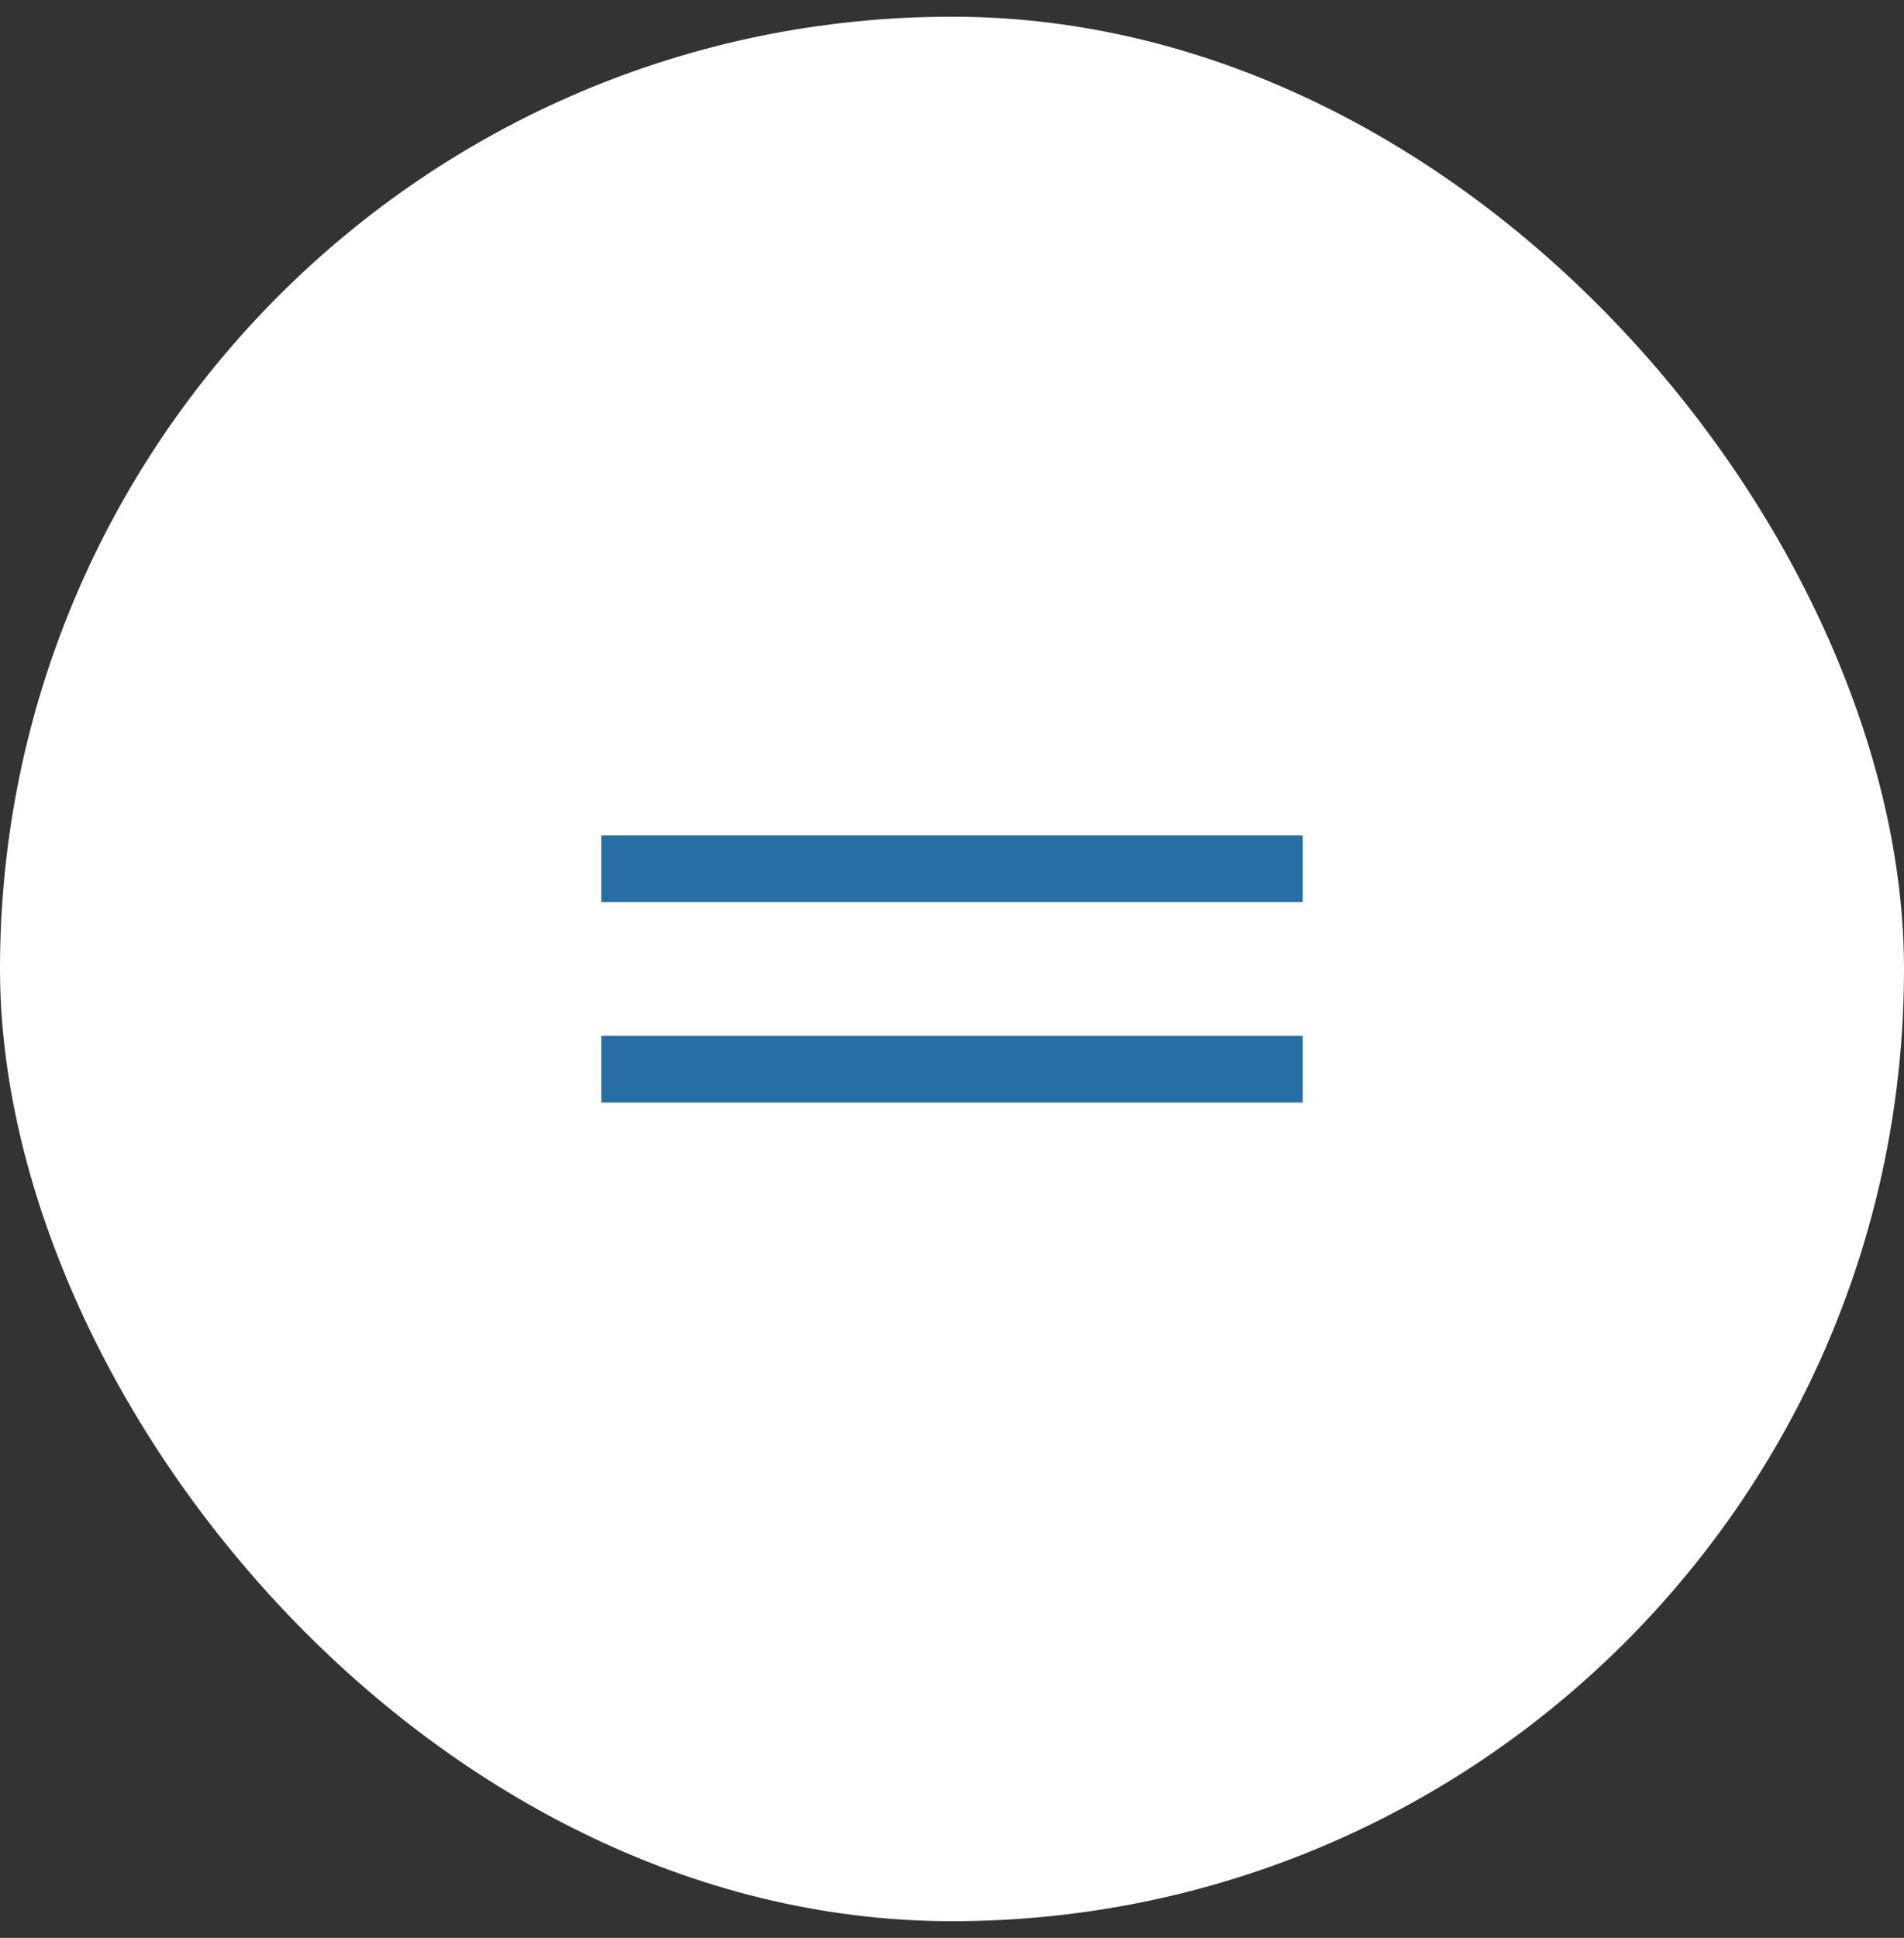 <svg width="57" height="58" viewBox="0 0 57 58" fill="none" xmlns="http://www.w3.org/2000/svg">
<rect x="0" y="0" width="57" height="58" fill="#333333" stroke="none"/>
<rect y="0.5" width="57" height="57" rx="28.5" fill="white"/>
<line x1="18" y1="26" x2="39" y2="26" stroke="#266EA3" stroke-width="2"/>
<line x1="18" y1="32" x2="39" y2="32" stroke="#266EA3" stroke-width="2"/>
</svg>
